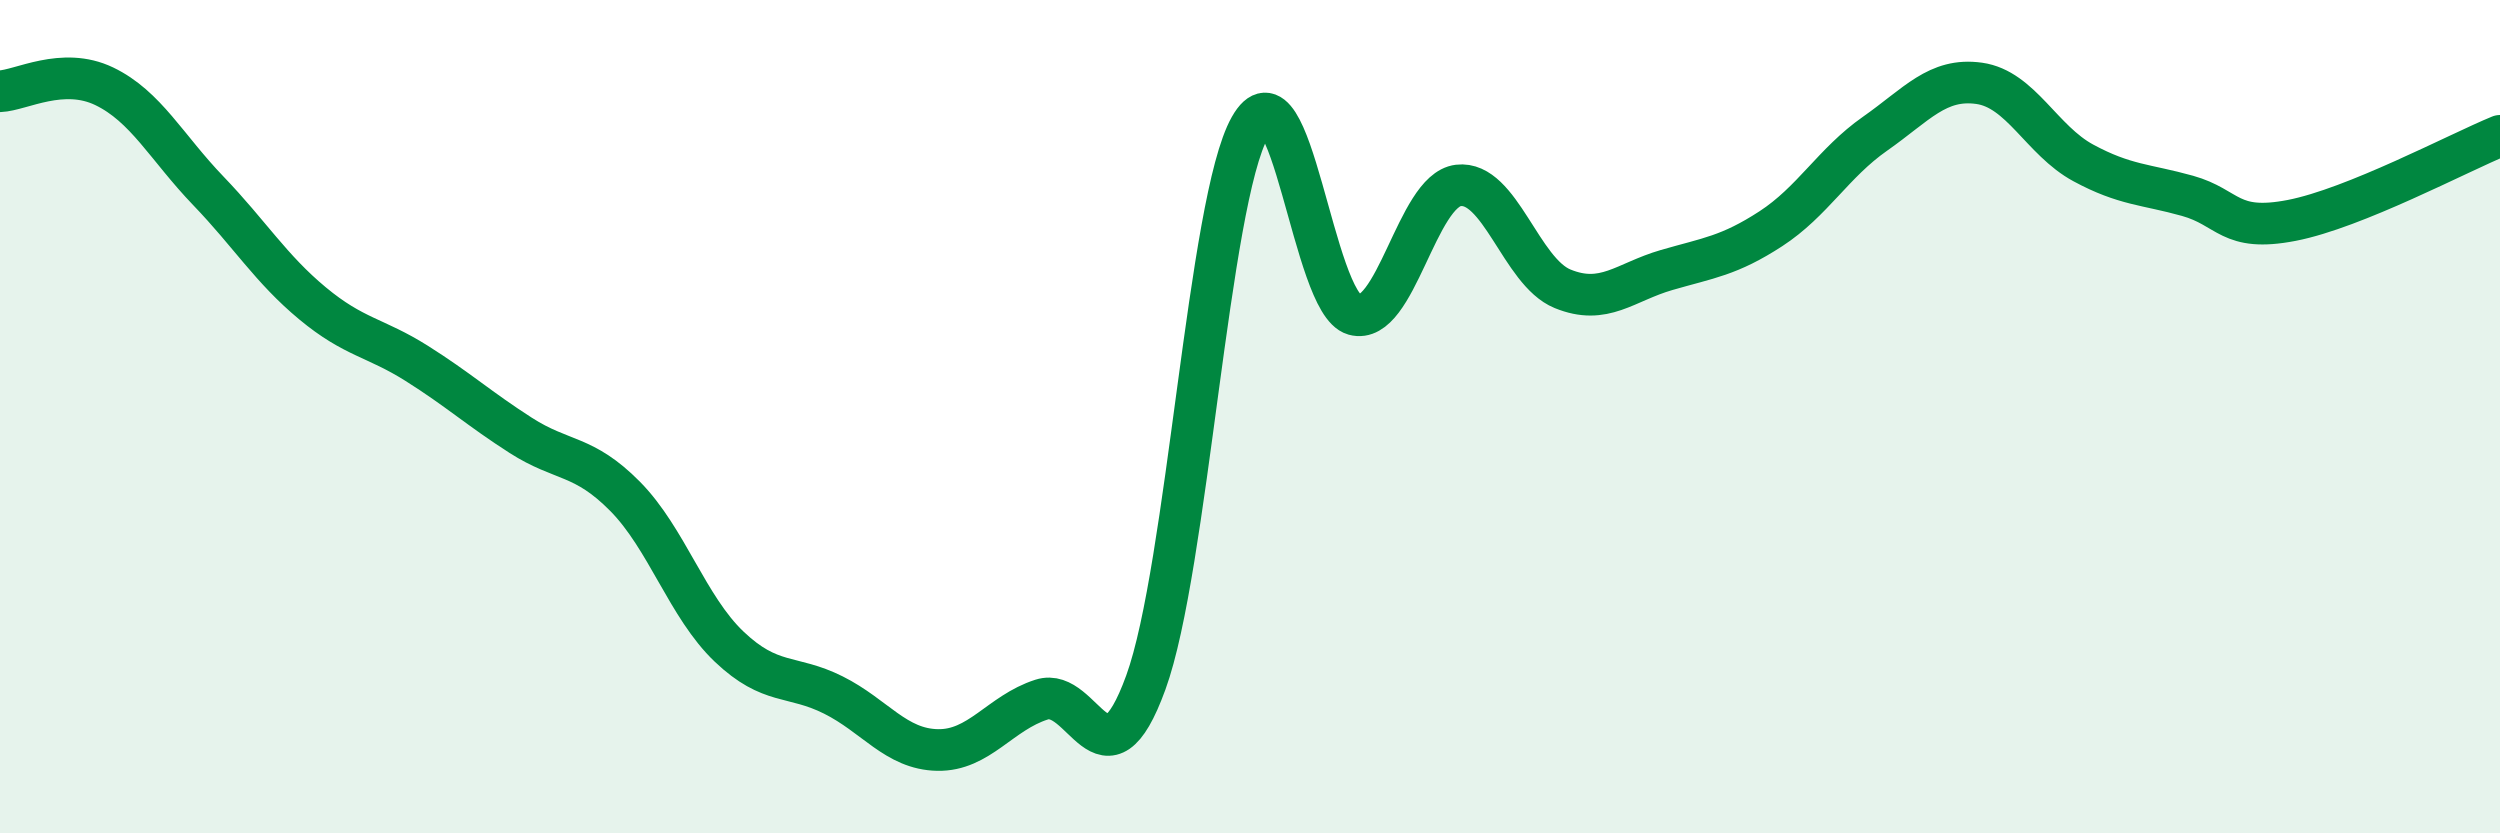 
    <svg width="60" height="20" viewBox="0 0 60 20" xmlns="http://www.w3.org/2000/svg">
      <path
        d="M 0,2.19 C 0.5,2.17 1.5,1.59 2.5,2.07 C 3.5,2.55 4,3.54 5,4.58 C 6,5.62 6.5,6.45 7.5,7.28 C 8.5,8.11 9,8.09 10,8.72 C 11,9.35 11.5,9.81 12.5,10.45 C 13.5,11.09 14,10.9 15,11.91 C 16,12.92 16.5,14.57 17.5,15.52 C 18.5,16.47 19,16.18 20,16.68 C 21,17.18 21.5,17.98 22.5,18 C 23.5,18.02 24,17.11 25,16.79 C 26,16.47 26.5,19.13 27.5,16.38 C 28.5,13.63 29,4.82 30,3.05 C 31,1.28 31.5,7.27 32.5,7.55 C 33.5,7.83 34,4.57 35,4.45 C 36,4.33 36.5,6.52 37.5,6.93 C 38.5,7.34 39,6.77 40,6.48 C 41,6.19 41.5,6.14 42.5,5.49 C 43.5,4.84 44,3.91 45,3.21 C 46,2.51 46.5,1.86 47.5,2 C 48.5,2.14 49,3.37 50,3.91 C 51,4.45 51.5,4.42 52.5,4.7 C 53.5,4.98 53.5,5.58 55,5.29 C 56.5,5 59,3.67 60,3.26L60 20L0 20Z"
        fill="#008740"
        opacity="0.1"
        stroke-linecap="round"
        stroke-linejoin="round"
      />
      <path
        d="M 0,2.19 C 0.5,2.17 1.5,1.59 2.5,2.07 C 3.5,2.55 4,3.54 5,4.58 C 6,5.62 6.5,6.45 7.5,7.28 C 8.5,8.11 9,8.09 10,8.72 C 11,9.35 11.5,9.81 12.5,10.45 C 13.5,11.09 14,10.9 15,11.91 C 16,12.92 16.5,14.57 17.5,15.52 C 18.5,16.47 19,16.18 20,16.68 C 21,17.18 21.5,17.98 22.5,18 C 23.5,18.02 24,17.11 25,16.79 C 26,16.47 26.5,19.13 27.5,16.38 C 28.5,13.63 29,4.82 30,3.05 C 31,1.28 31.5,7.27 32.5,7.55 C 33.5,7.83 34,4.57 35,4.45 C 36,4.33 36.5,6.52 37.5,6.93 C 38.5,7.34 39,6.77 40,6.48 C 41,6.19 41.5,6.14 42.5,5.49 C 43.5,4.84 44,3.91 45,3.21 C 46,2.51 46.5,1.86 47.5,2 C 48.5,2.14 49,3.37 50,3.91 C 51,4.45 51.5,4.42 52.5,4.7 C 53.5,4.98 53.5,5.58 55,5.29 C 56.5,5 59,3.67 60,3.26"
        stroke="#008740"
        stroke-width="1"
        fill="none"
        stroke-linecap="round"
        stroke-linejoin="round"
      />
    </svg>
  